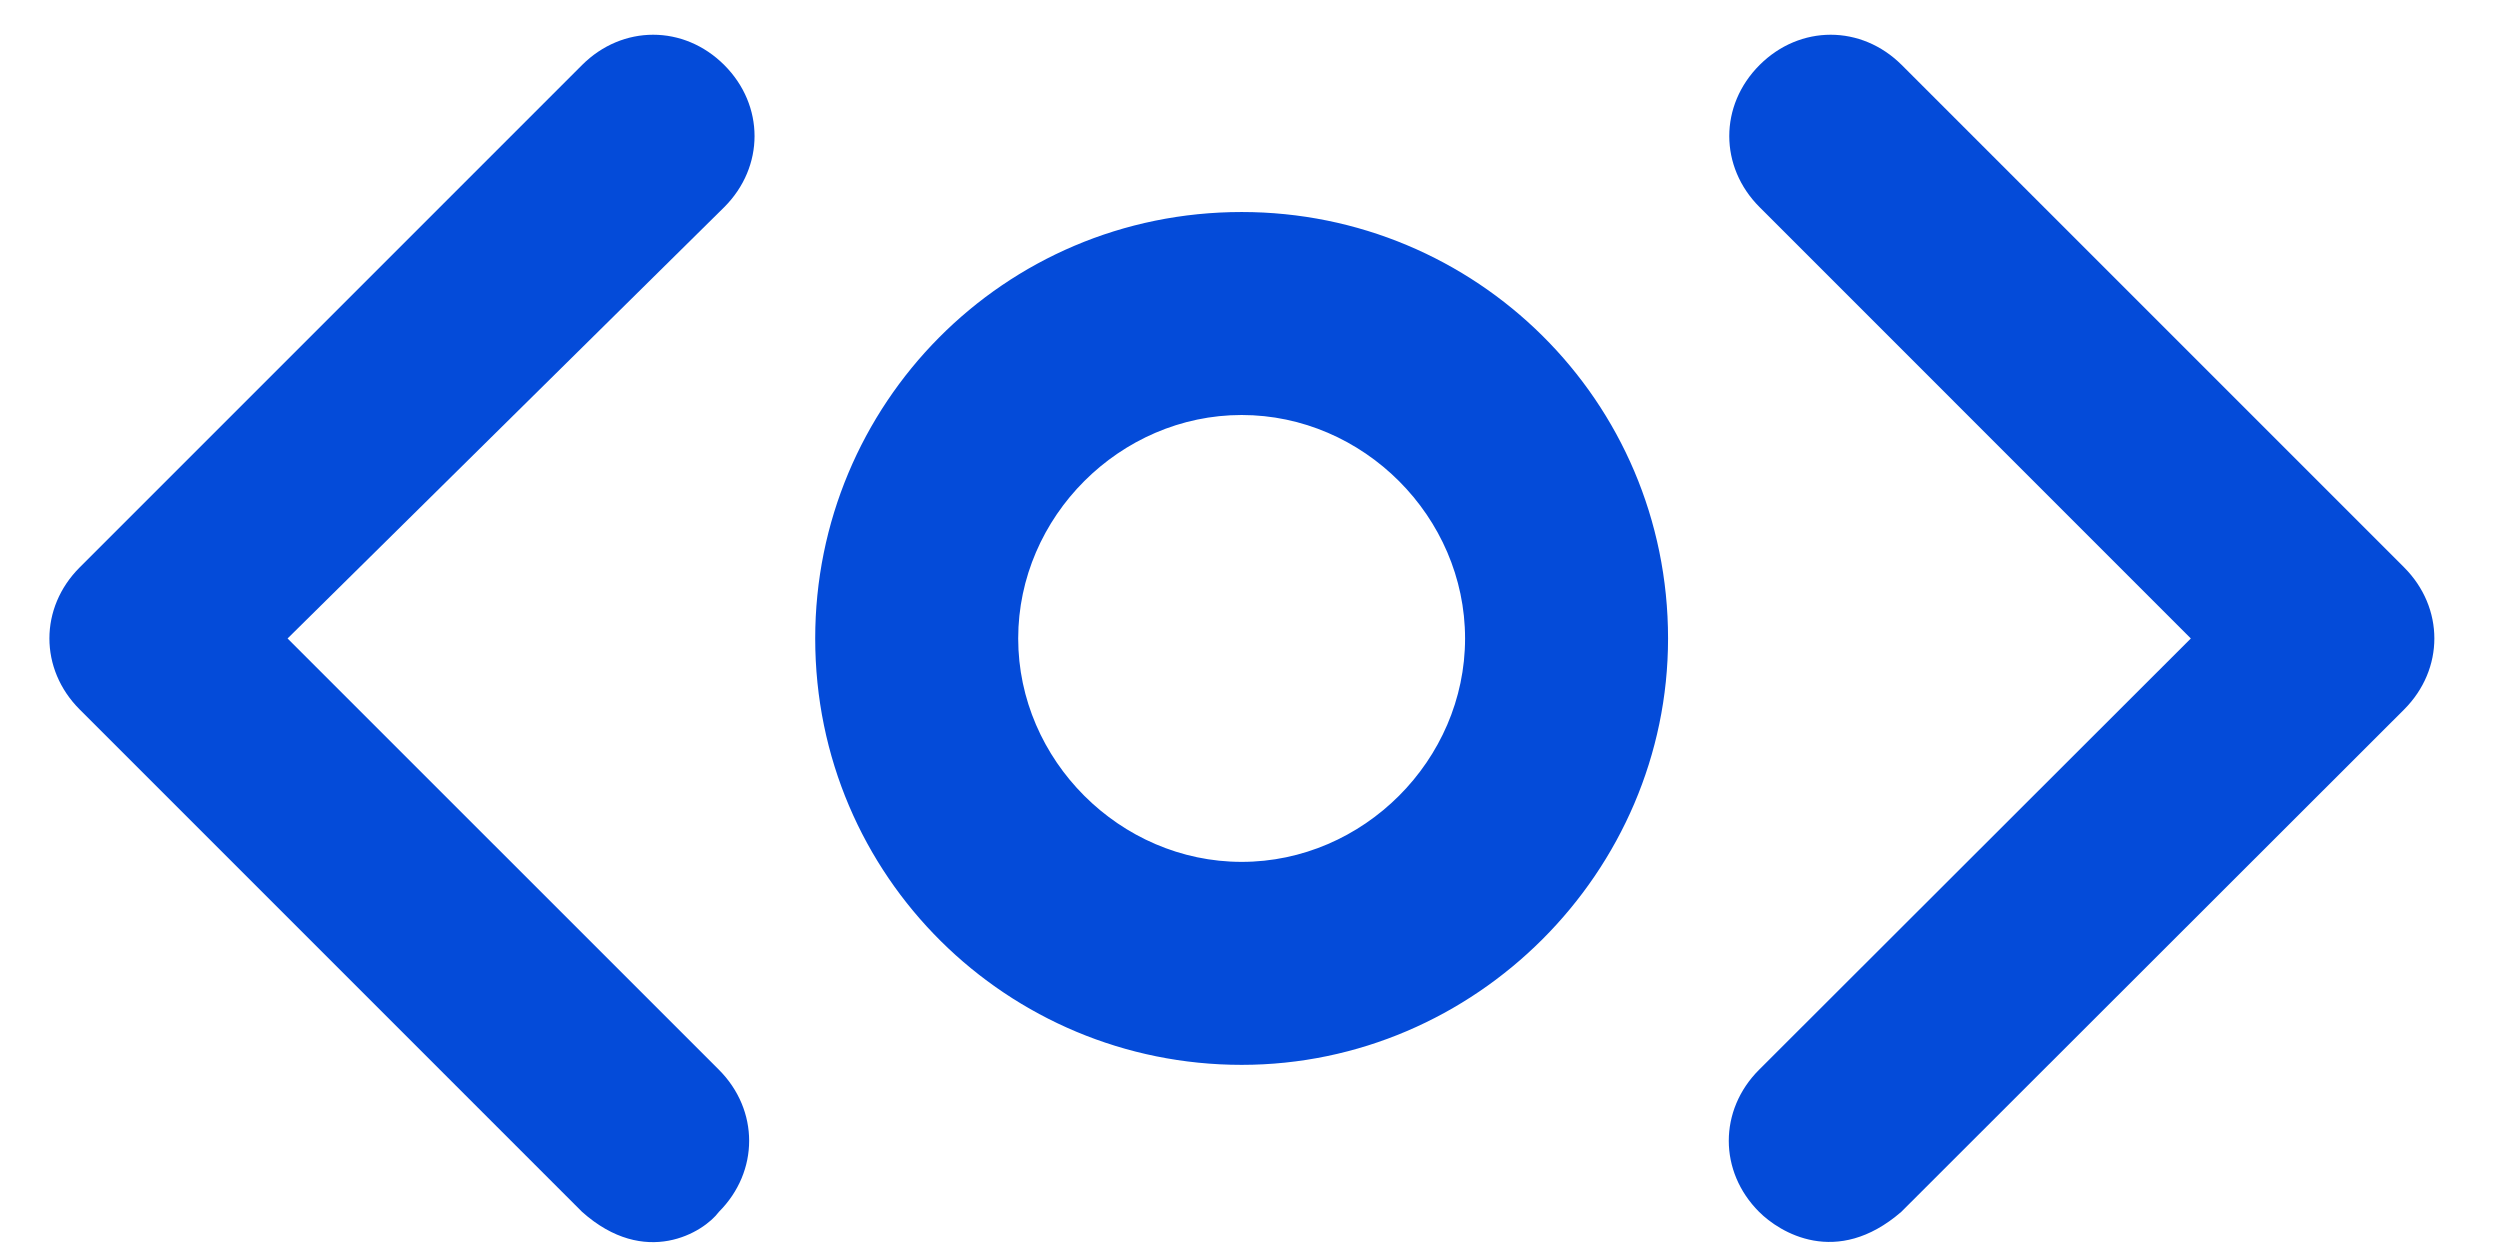 <svg width="36" height="18" viewBox="0 0 36 18" fill="none" xmlns="http://www.w3.org/2000/svg">
<path d="M17.88 15.334C14.515 15.334 11.739 12.628 11.739 9.194C11.739 5.829 14.445 3.053 17.88 3.053C21.244 3.053 24.02 5.759 24.02 9.194C24.02 12.558 21.244 15.334 17.88 15.334ZM17.88 5.976C16.128 5.976 14.662 7.441 14.662 9.194C14.662 10.946 16.128 12.411 17.88 12.411C19.632 12.411 21.097 10.946 21.097 9.194C21.097 7.441 19.632 5.976 17.88 5.976Z" fill="#044BD9"/>
<path d="M25.331 17.451C24.749 16.869 24.749 15.986 25.331 15.404L31.548 9.194L25.338 2.983C24.756 2.401 24.756 1.518 25.338 0.936C25.92 0.355 26.803 0.355 27.385 0.936L34.619 8.17C35.2 8.752 35.2 9.635 34.619 10.217L27.378 17.451C26.445 18.257 25.625 17.745 25.331 17.451Z" fill="#044BD9"/>
<path d="M8.382 17.451L1.148 10.217C0.566 9.635 0.566 8.752 1.148 8.17L8.382 0.936C8.964 0.355 9.847 0.355 10.429 0.936C11.011 1.518 11.011 2.401 10.429 2.983L4.141 9.194L10.352 15.404C10.933 15.986 10.933 16.869 10.352 17.451C10.134 17.745 9.293 18.264 8.382 17.451Z" fill="#044BD9"/>
</svg>
